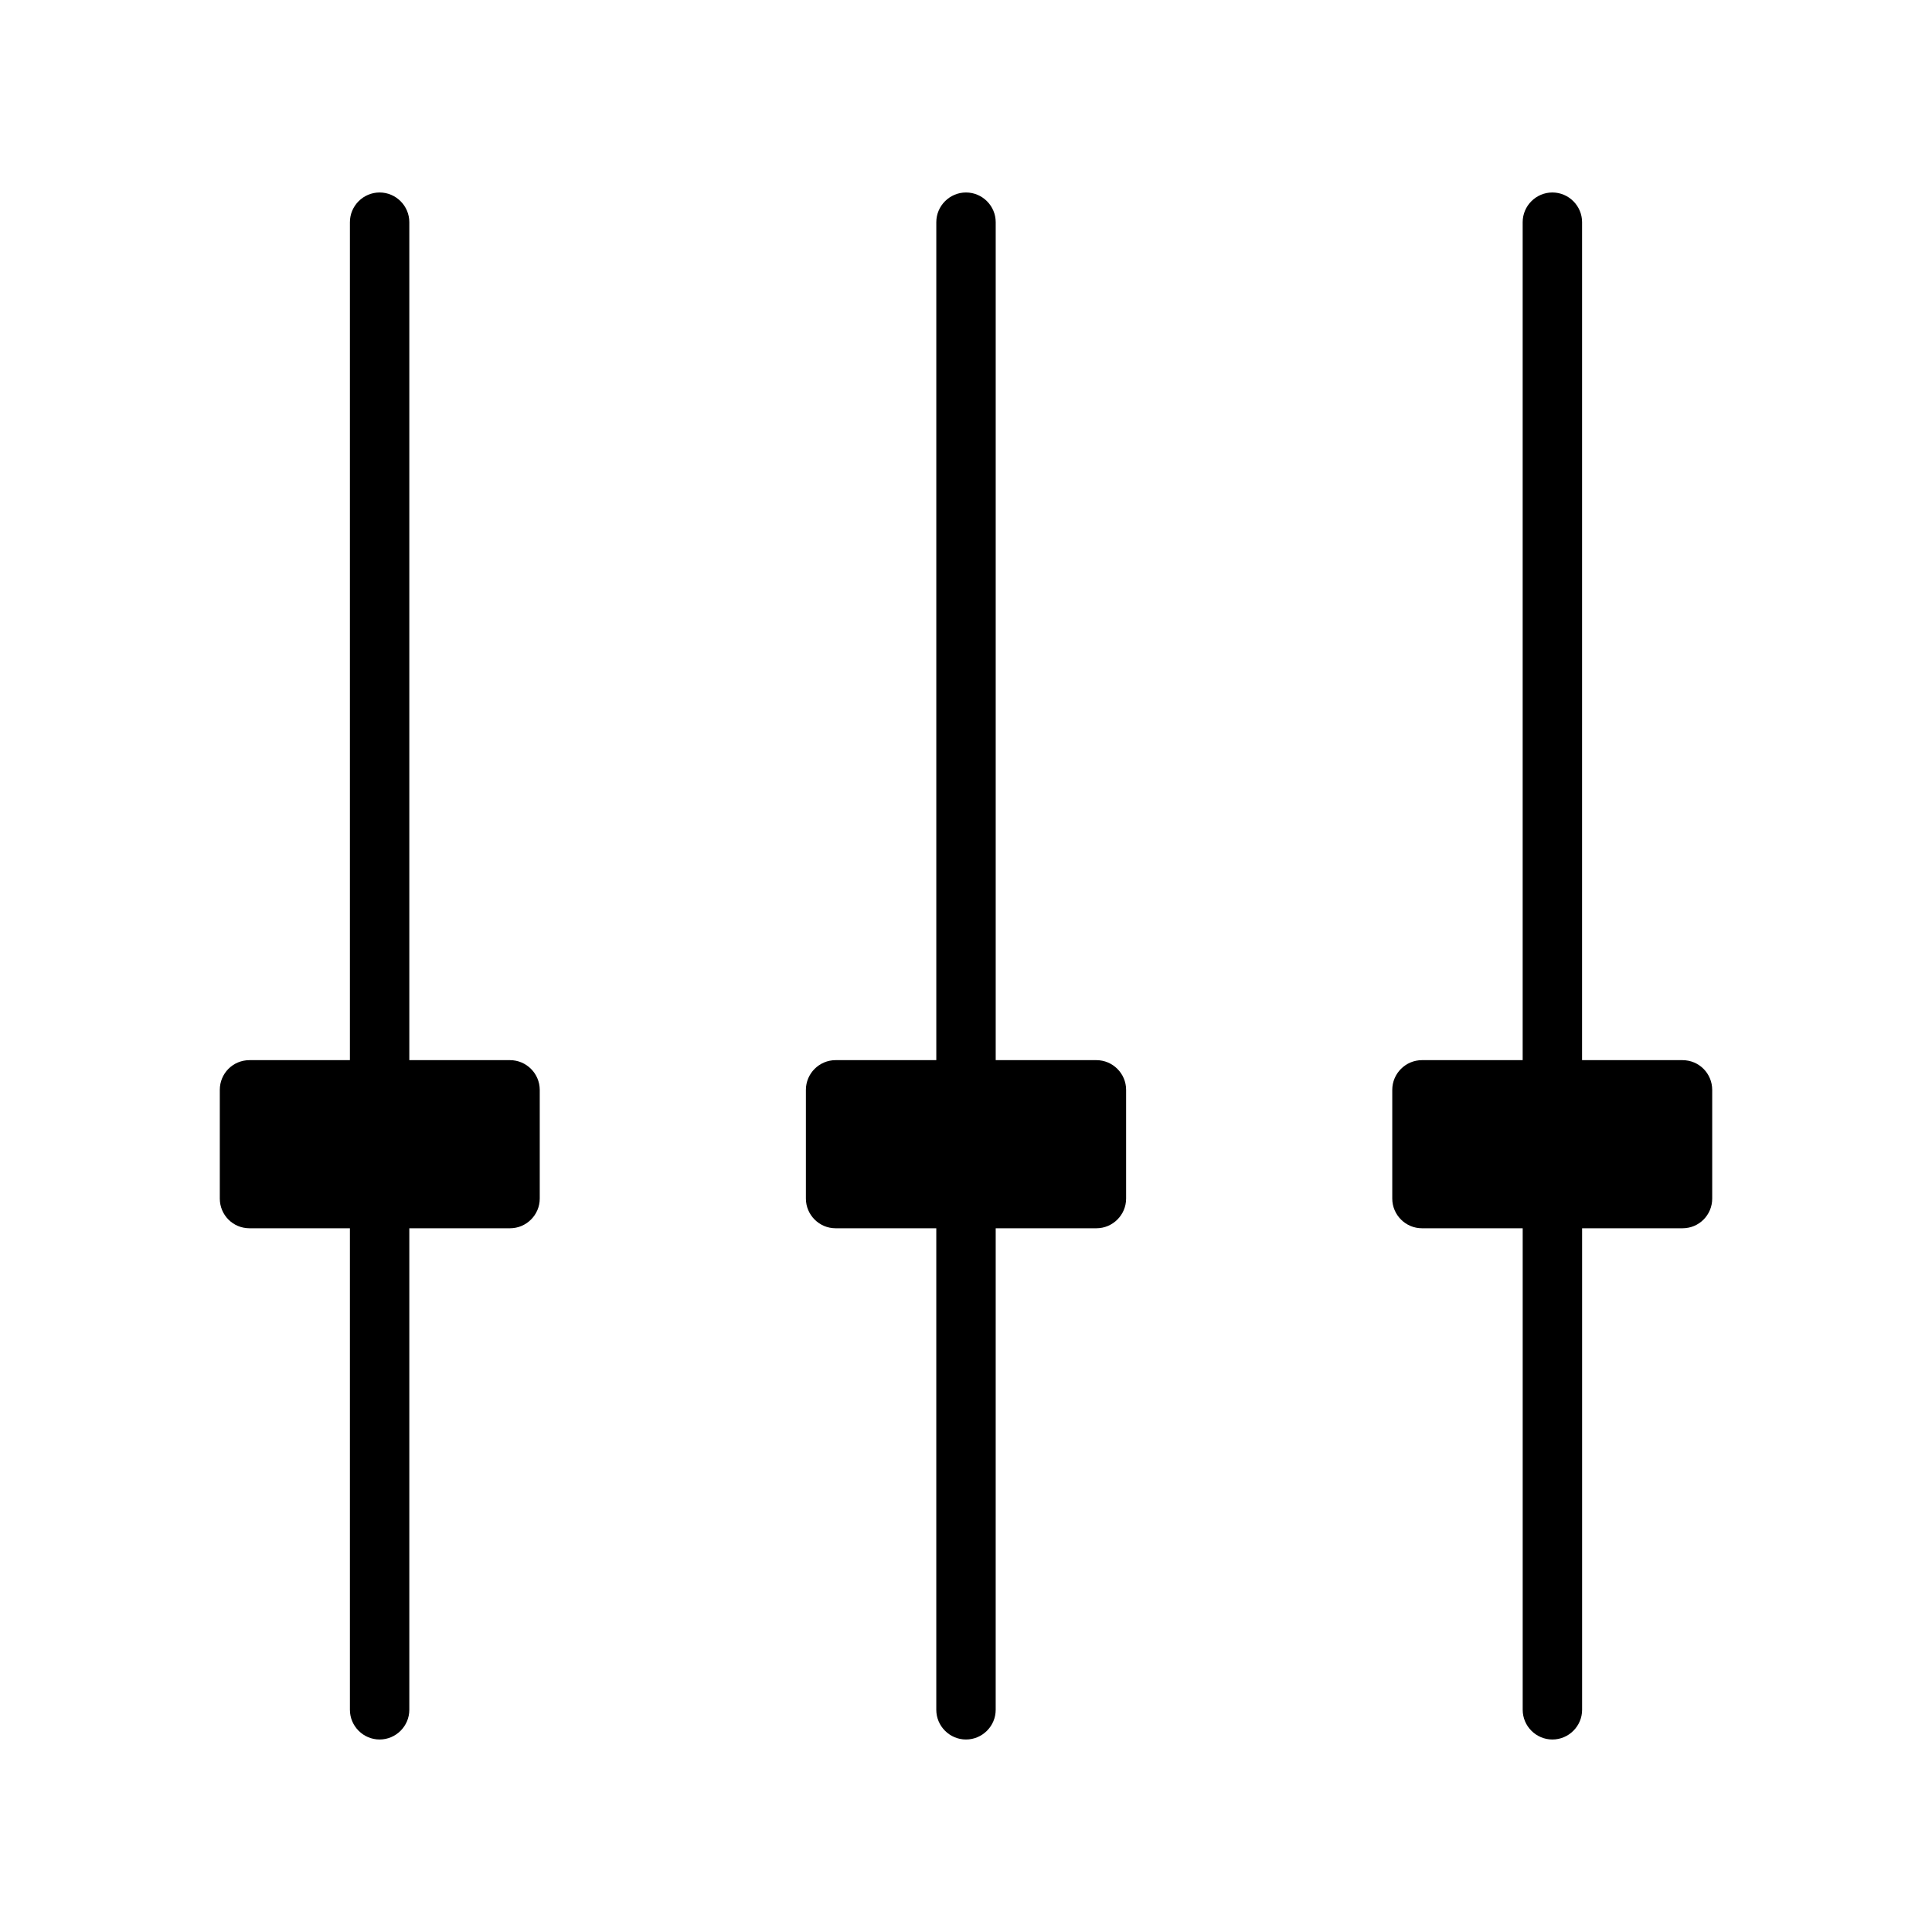 <?xml version="1.0" encoding="UTF-8"?>
<!-- Uploaded to: SVG Repo, www.svgrepo.com, Generator: SVG Repo Mixer Tools -->
<svg fill="#000000" width="800px" height="800px" version="1.1" viewBox="144 144 512 512" xmlns="http://www.w3.org/2000/svg">
 <g>
  <path d="m279.16 424.95h-26.688v-222.07c0-4.328-3.543-7.871-7.871-7.871s-7.871 3.543-7.871 7.871v222.07h-26.609c-4.41 0-7.871 3.543-7.871 7.871v28.812c0 4.328 3.465 7.871 7.871 7.871h26.609v127.61c0 4.328 3.543 7.871 7.871 7.871s7.871-3.543 7.871-7.871v-127.61h26.695c4.328 0 7.871-3.543 7.871-7.871v-28.812c-0.008-4.328-3.551-7.871-7.879-7.871z"/>
  <path d="m434.56 424.95h-26.688v-222.07c0-4.328-3.543-7.871-7.871-7.871s-7.871 3.543-7.871 7.871v222.07h-26.688c-4.336 0-7.871 3.543-7.871 7.871v28.812c0 4.328 3.535 7.871 7.871 7.871h26.684v127.61c0 4.328 3.543 7.871 7.871 7.871s7.871-3.543 7.871-7.871l0.004-127.61h26.688c4.336 0 7.871-3.543 7.871-7.871v-28.812c0-4.328-3.543-7.871-7.871-7.871z"/>
  <path d="m589.87 424.95h-26.609l0.004-222.07c0-4.328-3.543-7.871-7.871-7.871s-7.871 3.543-7.871 7.871v222.07h-26.688c-4.328 0-7.871 3.543-7.871 7.871v28.812c0 4.328 3.543 7.871 7.871 7.871h26.695v127.61c0 4.328 3.543 7.871 7.871 7.871s7.871-3.543 7.871-7.871v-127.61h26.609c4.41 0 7.871-3.543 7.871-7.871v-28.812c-0.012-4.328-3.473-7.871-7.883-7.871z"/>
 </g>
</svg>